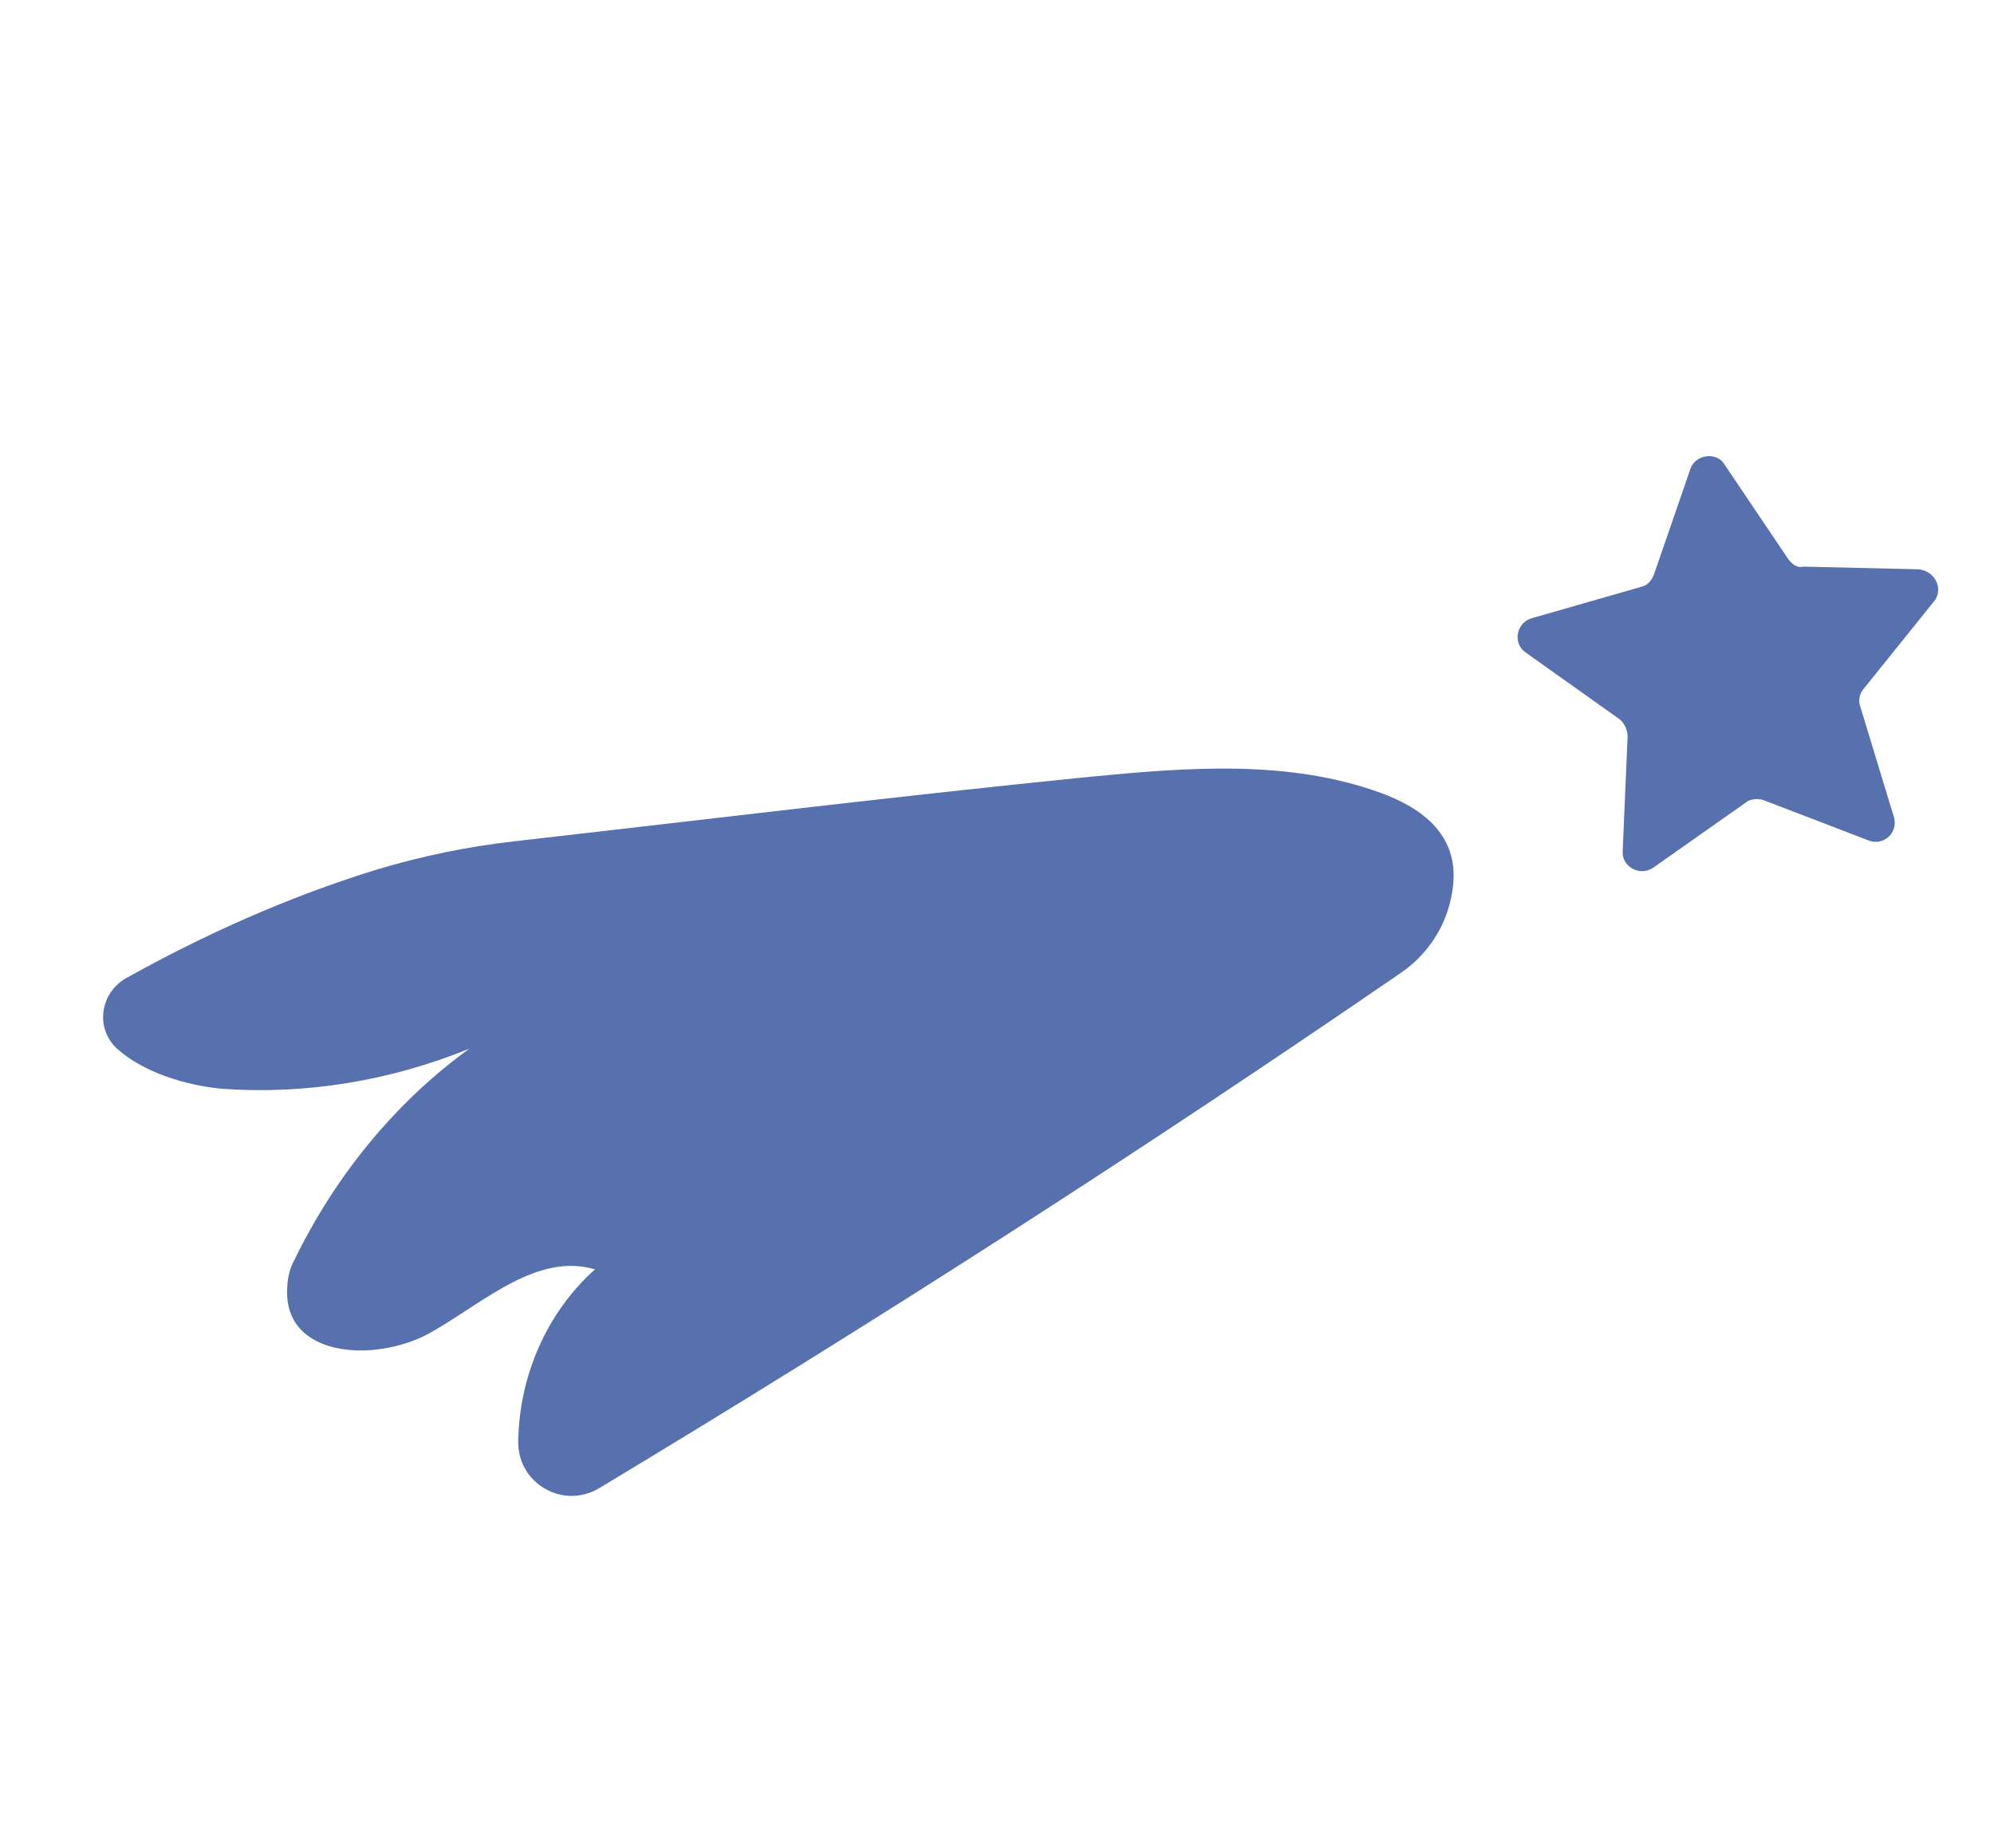<?xml version="1.0" encoding="UTF-8"?> <svg xmlns="http://www.w3.org/2000/svg" width="150" height="139" viewBox="0 0 150 139" fill="none"> <path d="M145.462 45.271L140.131 51.898C139.848 52.254 139.787 52.843 139.959 53.212L142.474 61.473C142.807 62.666 141.686 63.635 140.602 63.24L132.659 60.192C132.253 60.044 131.612 60.117 131.378 60.338L124.361 65.278C123.339 65.977 121.947 65.164 122.07 63.985L122.437 55.397C122.449 54.942 122.19 54.389 121.833 54.105L114.763 49.081C113.778 48.416 114.049 46.831 115.243 46.502L123.468 44.143C123.973 44.021 124.256 43.665 124.453 43.125L127.173 35.241C127.566 34.16 129.167 33.978 129.734 34.95L134.514 42.047C134.822 42.465 135.179 42.748 135.684 42.626L144.205 42.824C145.572 42.863 146.262 44.339 145.462 45.271Z" fill="#5770AE"></path> <path d="M103.856 59.643C96.947 57.126 89.362 57.728 82.047 58.429C67.234 59.917 53.417 61.616 38.69 63.288C35.168 63.688 31.684 64.408 28.236 65.447C21.661 67.488 15.431 70.268 9.459 73.6C7.514 74.728 7.17 77.357 8.771 78.858C10.729 80.643 13.894 81.643 16.714 81.906C22.995 82.358 29.361 81.311 35.308 78.888C29.681 82.958 25.201 88.517 22.16 94.754C21.73 95.516 21.619 96.24 21.595 97.15C21.547 102.335 28.701 102.493 32.641 100.104C36.532 97.849 40.459 94.23 44.757 95.49C41.113 98.753 39.07 103.517 38.985 108.383C38.9 111.565 42.312 113.573 45.045 111.968C65.483 99.676 85.712 86.696 105.362 73.198C107.406 71.801 108.784 69.702 109.215 67.257C110.063 62.823 106.836 60.729 103.856 59.643Z" fill="#5770AE"></path> </svg> 